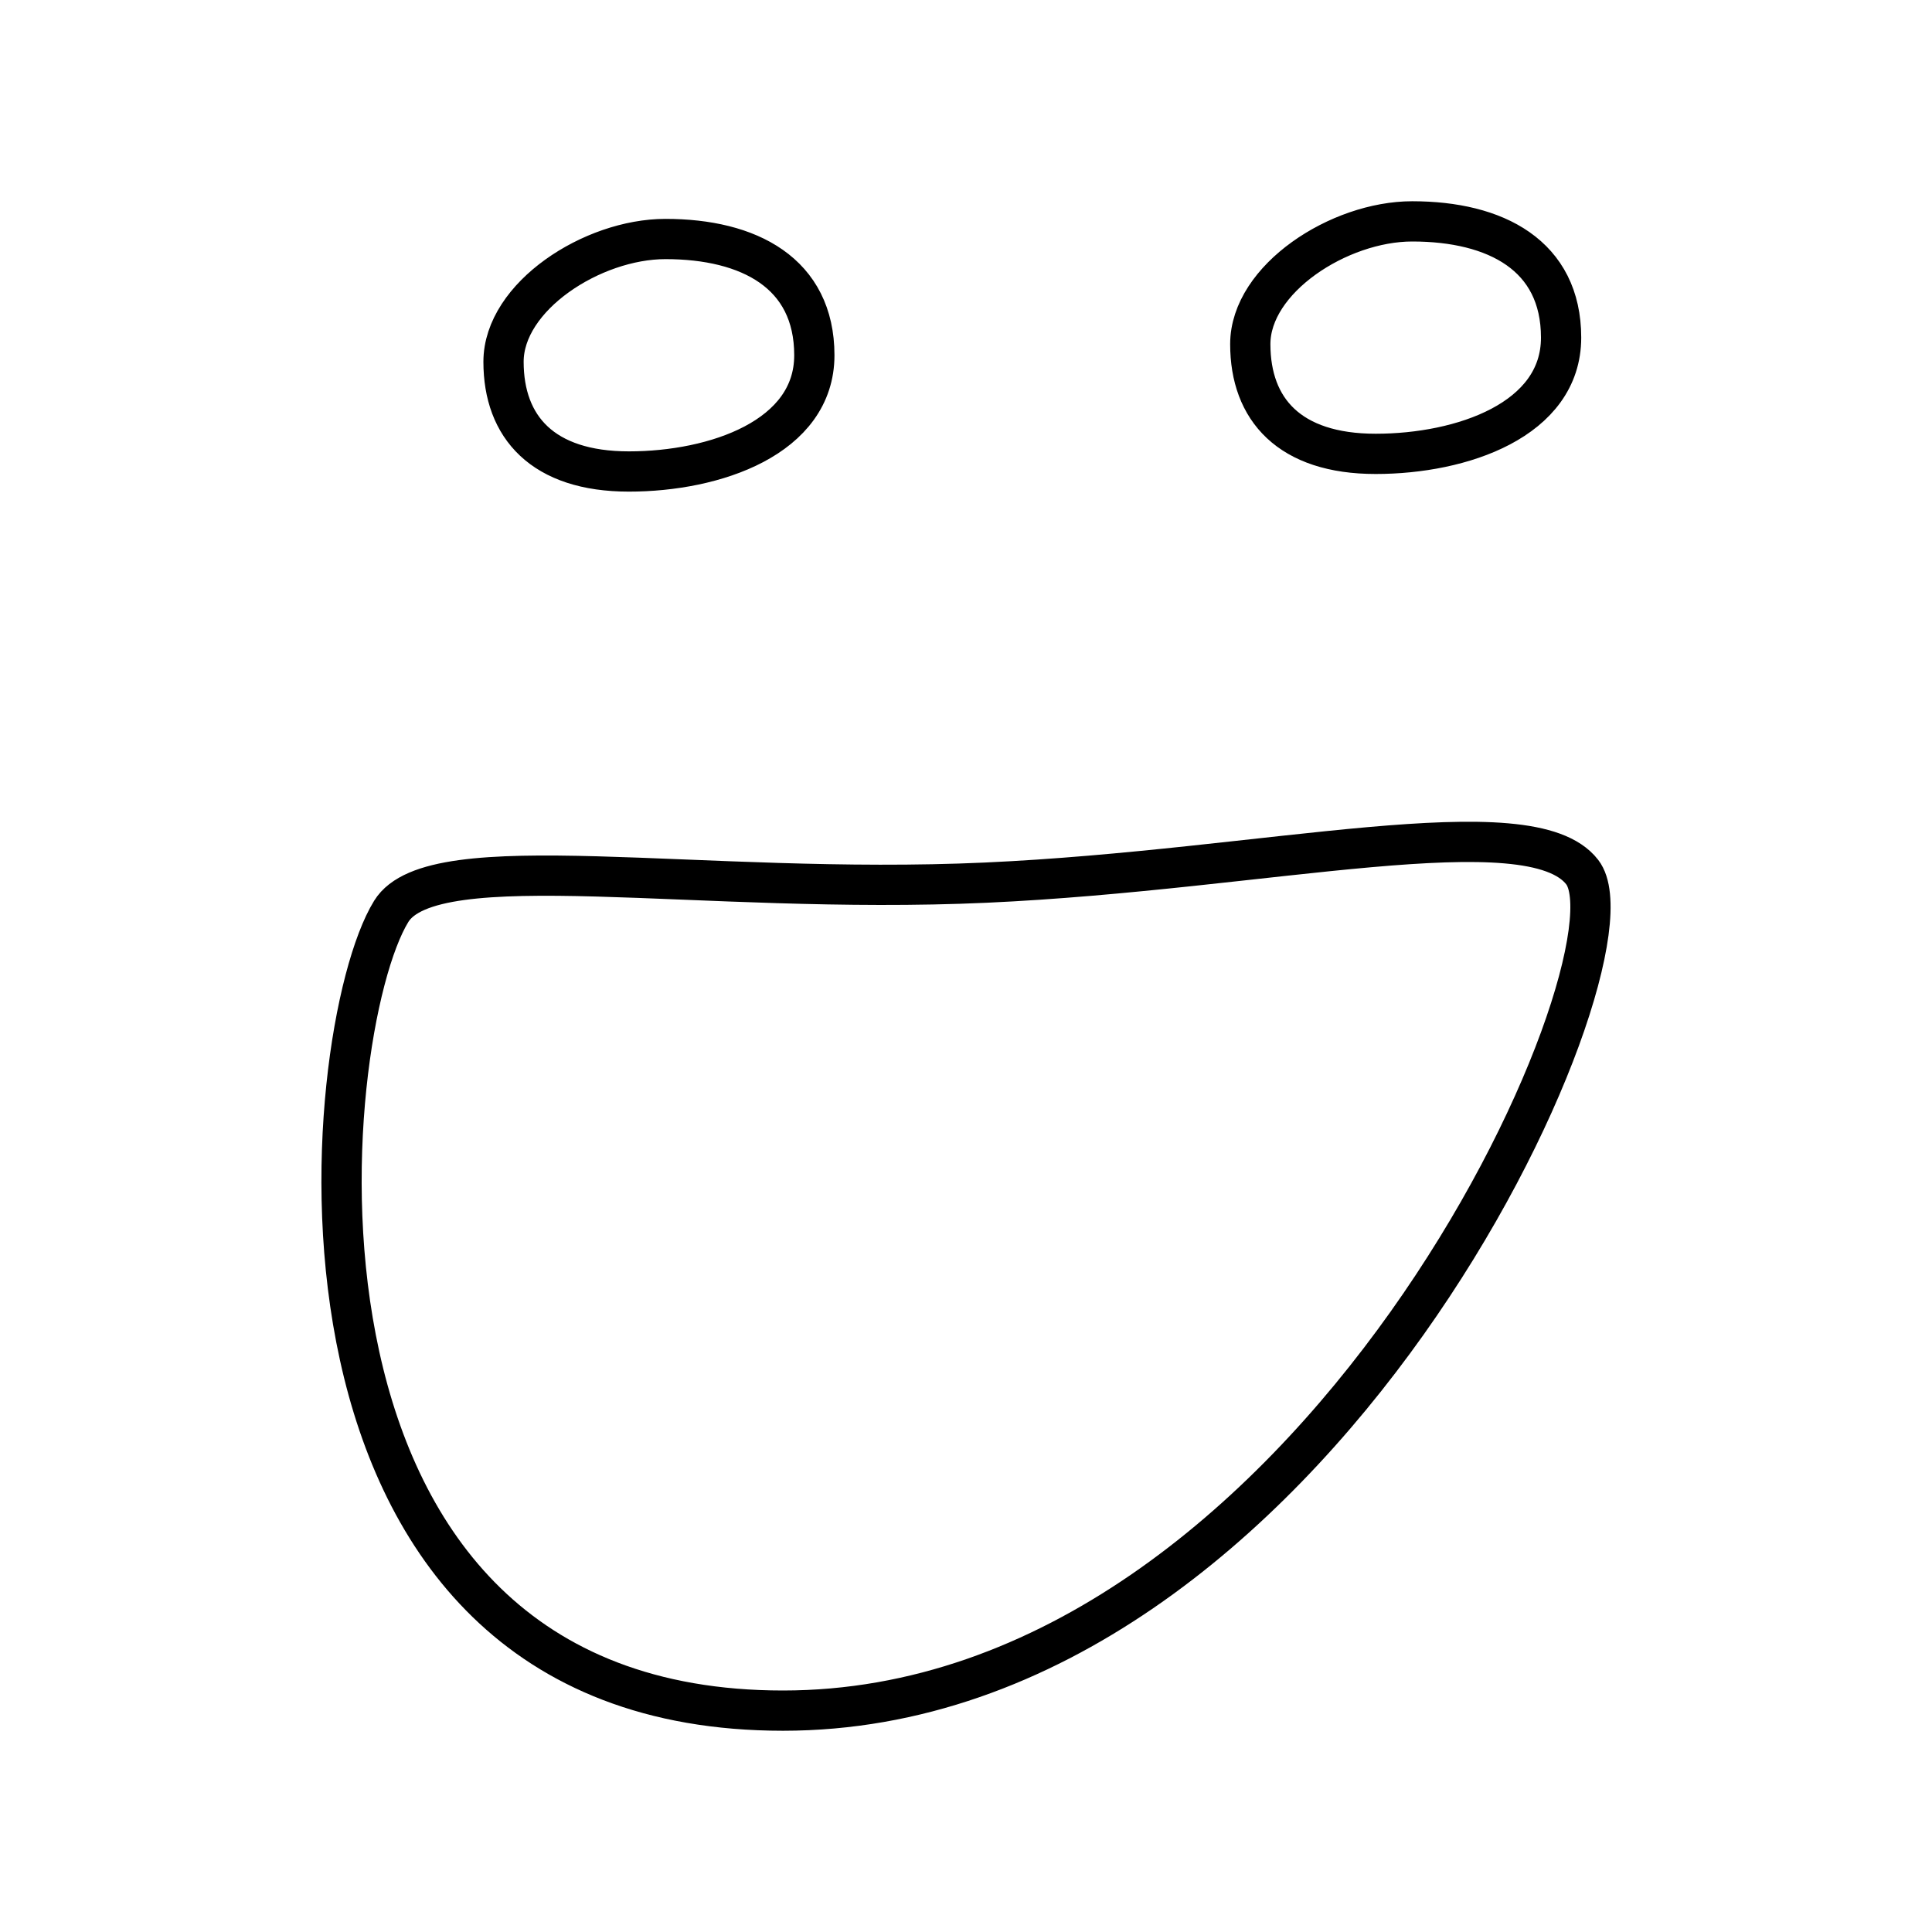 <?xml version="1.0" encoding="utf-8"?>
<!-- Generator: www.svgicons.com -->
<svg xmlns="http://www.w3.org/2000/svg" width="800" height="800" viewBox="0 0 48 48">
<path fill="none" stroke="currentColor" stroke-linecap="round" stroke-linejoin="round" d="M9.72 22.643c1.038-1.687 7.667-.391 14.774-.714c6.968-.317 13.52-1.947 14.817-.26c1.626 2.115-6.62 20.831-19.857 20.831S7.885 25.622 9.72 22.643m6.813-16.705c-1.817 0-4.023 1.428-4.023 3.05s.973 2.726 3.115 2.726s4.607-.844 4.607-2.888s-1.622-2.888-3.699-2.888M35.086 5.5c-1.817 0-4.023 1.428-4.023 3.05s.973 2.726 3.115 2.726s4.607-.844 4.607-2.888S37.163 5.5 35.086 5.5"/>
</svg>